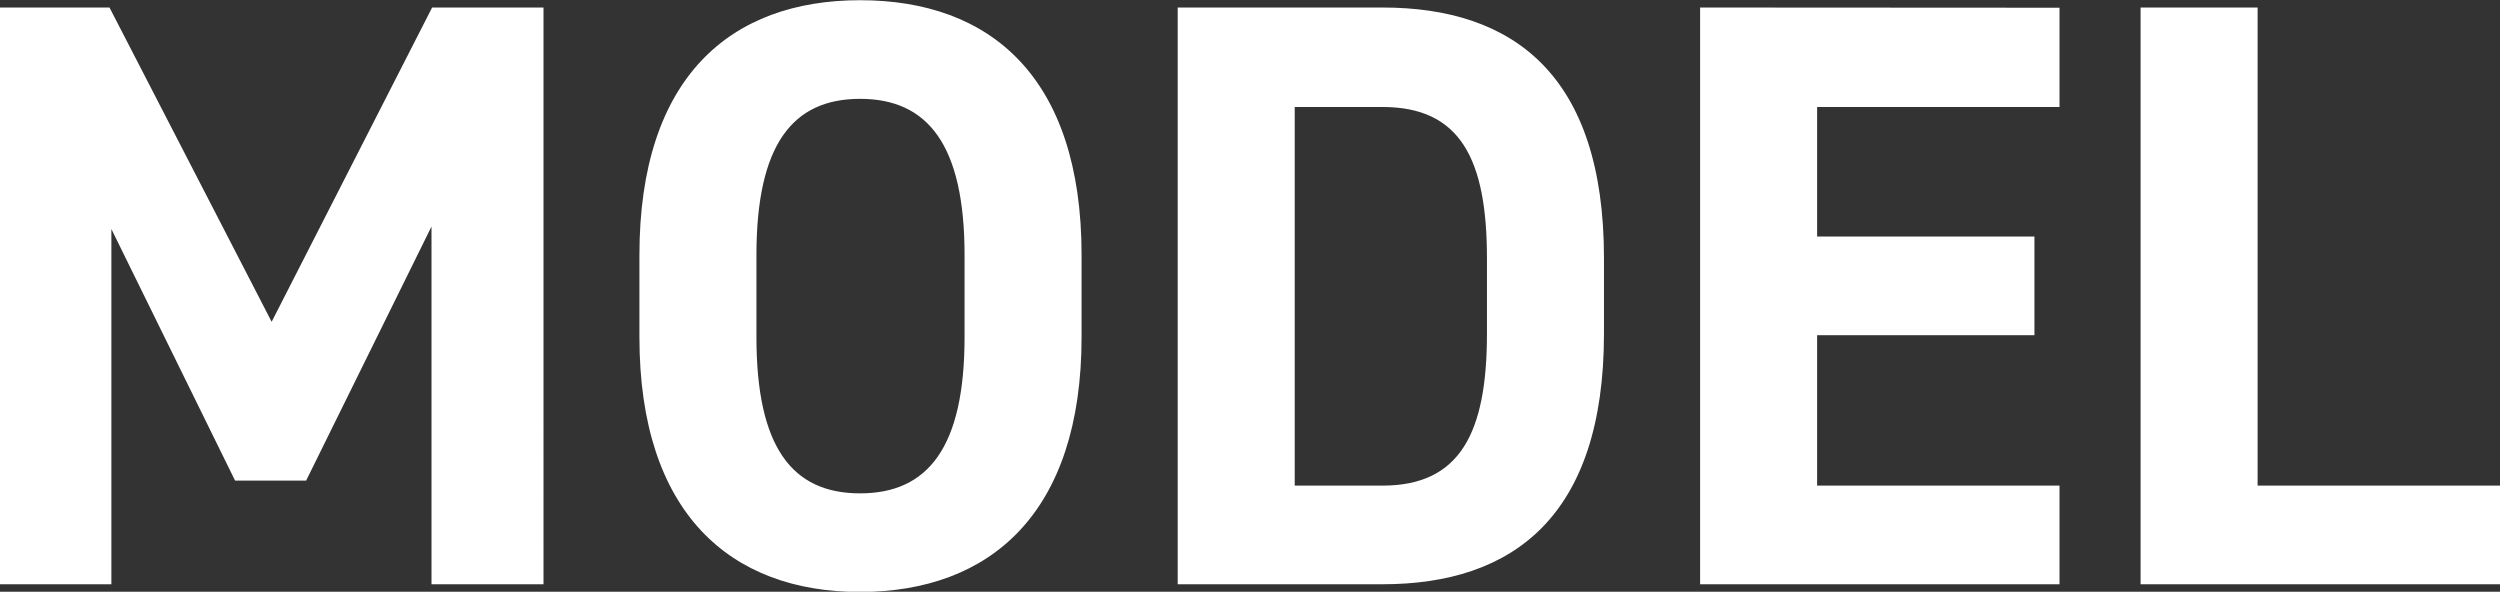 <svg xmlns="http://www.w3.org/2000/svg" width="47.856" height="11.327"><rect width="100%" height="100%" fill="#333333" stroke="none"/><path d="M2.096.144h-2.1v11.04h2.136v-6.8L4.5 9.2h1.36l2.4-4.864v6.848h2.144V.144H8.272L5.2 6.16zm18.608 6.3v-1.56c0-3.408-1.744-4.88-4.24-4.88-2.48 0-4.224 1.472-4.224 4.88v1.568c0 3.376 1.744 4.88 4.224 4.88 2.496-.004 4.24-1.508 4.24-4.884zm-6.224-1.56c0-2.112.688-2.992 1.984-2.992s2 .88 2 2.992v1.568c0 2.112-.7 2.992-2 2.992s-1.984-.88-1.984-2.992zm11.984 6.3c2.5 0 4.24-1.3 4.24-4.8v-1.44c0-3.52-1.744-4.8-4.24-4.8h-3.92v11.04zm0-1.888h-1.68V2.048h1.68c1.488 0 2 .992 2 2.9v1.436c0 1.9-.512 2.912-2 2.912zm6.08-9.152v11.04h6.88V9.296h-4.64v-2.88h4.16V4.528h-4.16v-2.48h4.64v-1.9zm10.672 0h-2.24v11.04h6.88V9.296h-4.64z" fill="#fff"/></svg>